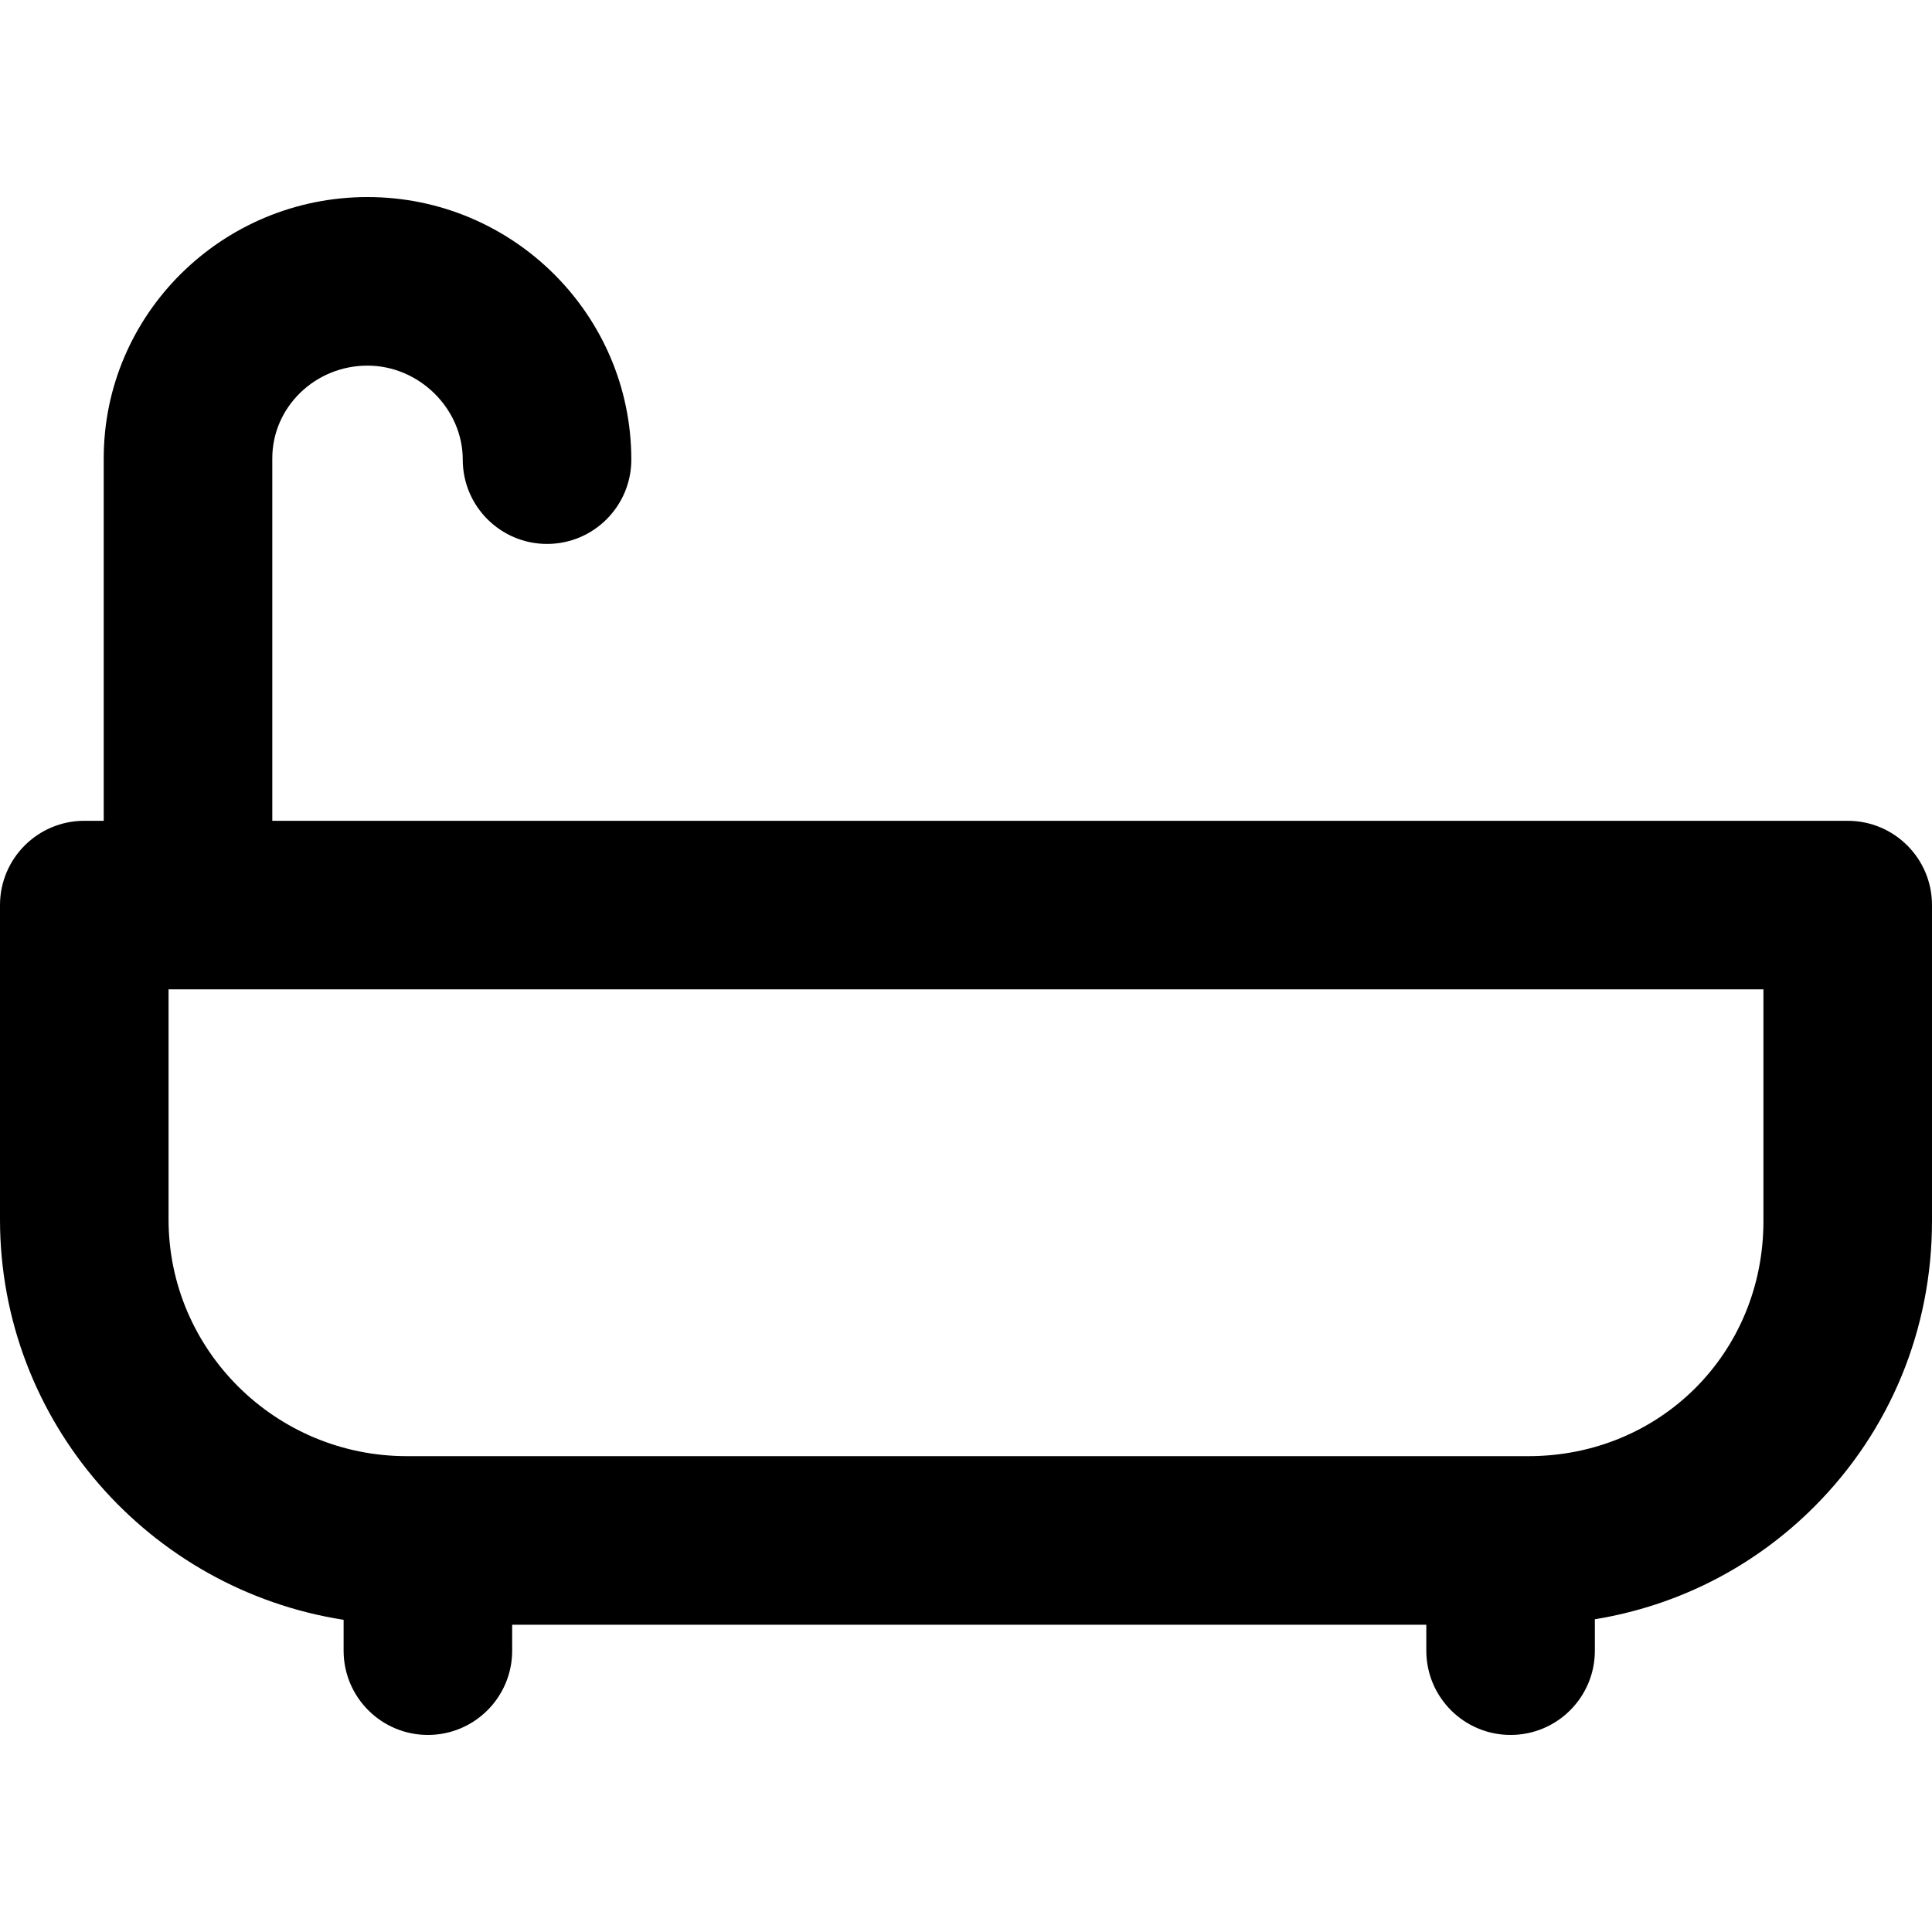 <?xml version="1.0" encoding="iso-8859-1"?>
<!-- Uploaded to: SVG Repo, www.svgrepo.com, Generator: SVG Repo Mixer Tools -->
<!DOCTYPE svg PUBLIC "-//W3C//DTD SVG 1.1//EN" "http://www.w3.org/Graphics/SVG/1.1/DTD/svg11.dtd">
<svg fill="#000000" height="800px" width="800px" version="1.1" id="Capa_1" xmlns="http://www.w3.org/2000/svg" xmlns:xlink="http://www.w3.org/1999/xlink" 
	 viewBox="0 0 297 297" xml:space="preserve">
<path d="M284.044,126.18H41.859V70.454c0-7.856,6.567-14.248,14.639-14.248c7.936,0,14.64,6.619,14.64,14.454
	c0,7.156,5.801,12.956,12.956,12.956s12.956-5.801,12.956-12.956c0-22.258-18.192-40.367-40.553-40.367
	c-22.36,0-40.552,18.016-40.552,40.161v55.725h-2.99C5.801,126.18,0,131.98,0,139.136v48.337c0,31.055,22.937,56.871,52.822,61.535
	v4.742c0,7.156,5.801,12.956,12.956,12.956s12.956-5.801,12.956-12.956v-3.987h140.527v3.987c0,7.156,5.801,12.956,12.956,12.956
	s12.956-5.801,12.956-12.956v-4.827c12.737-2.079,24.451-8.025,33.706-17.279c11.684-11.685,18.12-27.283,18.12-43.921v-48.586
	C297,131.98,291.199,126.18,284.044,126.18z M271.087,187.722c0,20.259-15.869,36.128-36.128,36.128H62.539
	c-20.196,0-36.627-16.319-36.627-36.378v-35.381h245.174V187.722z"/>
</svg>